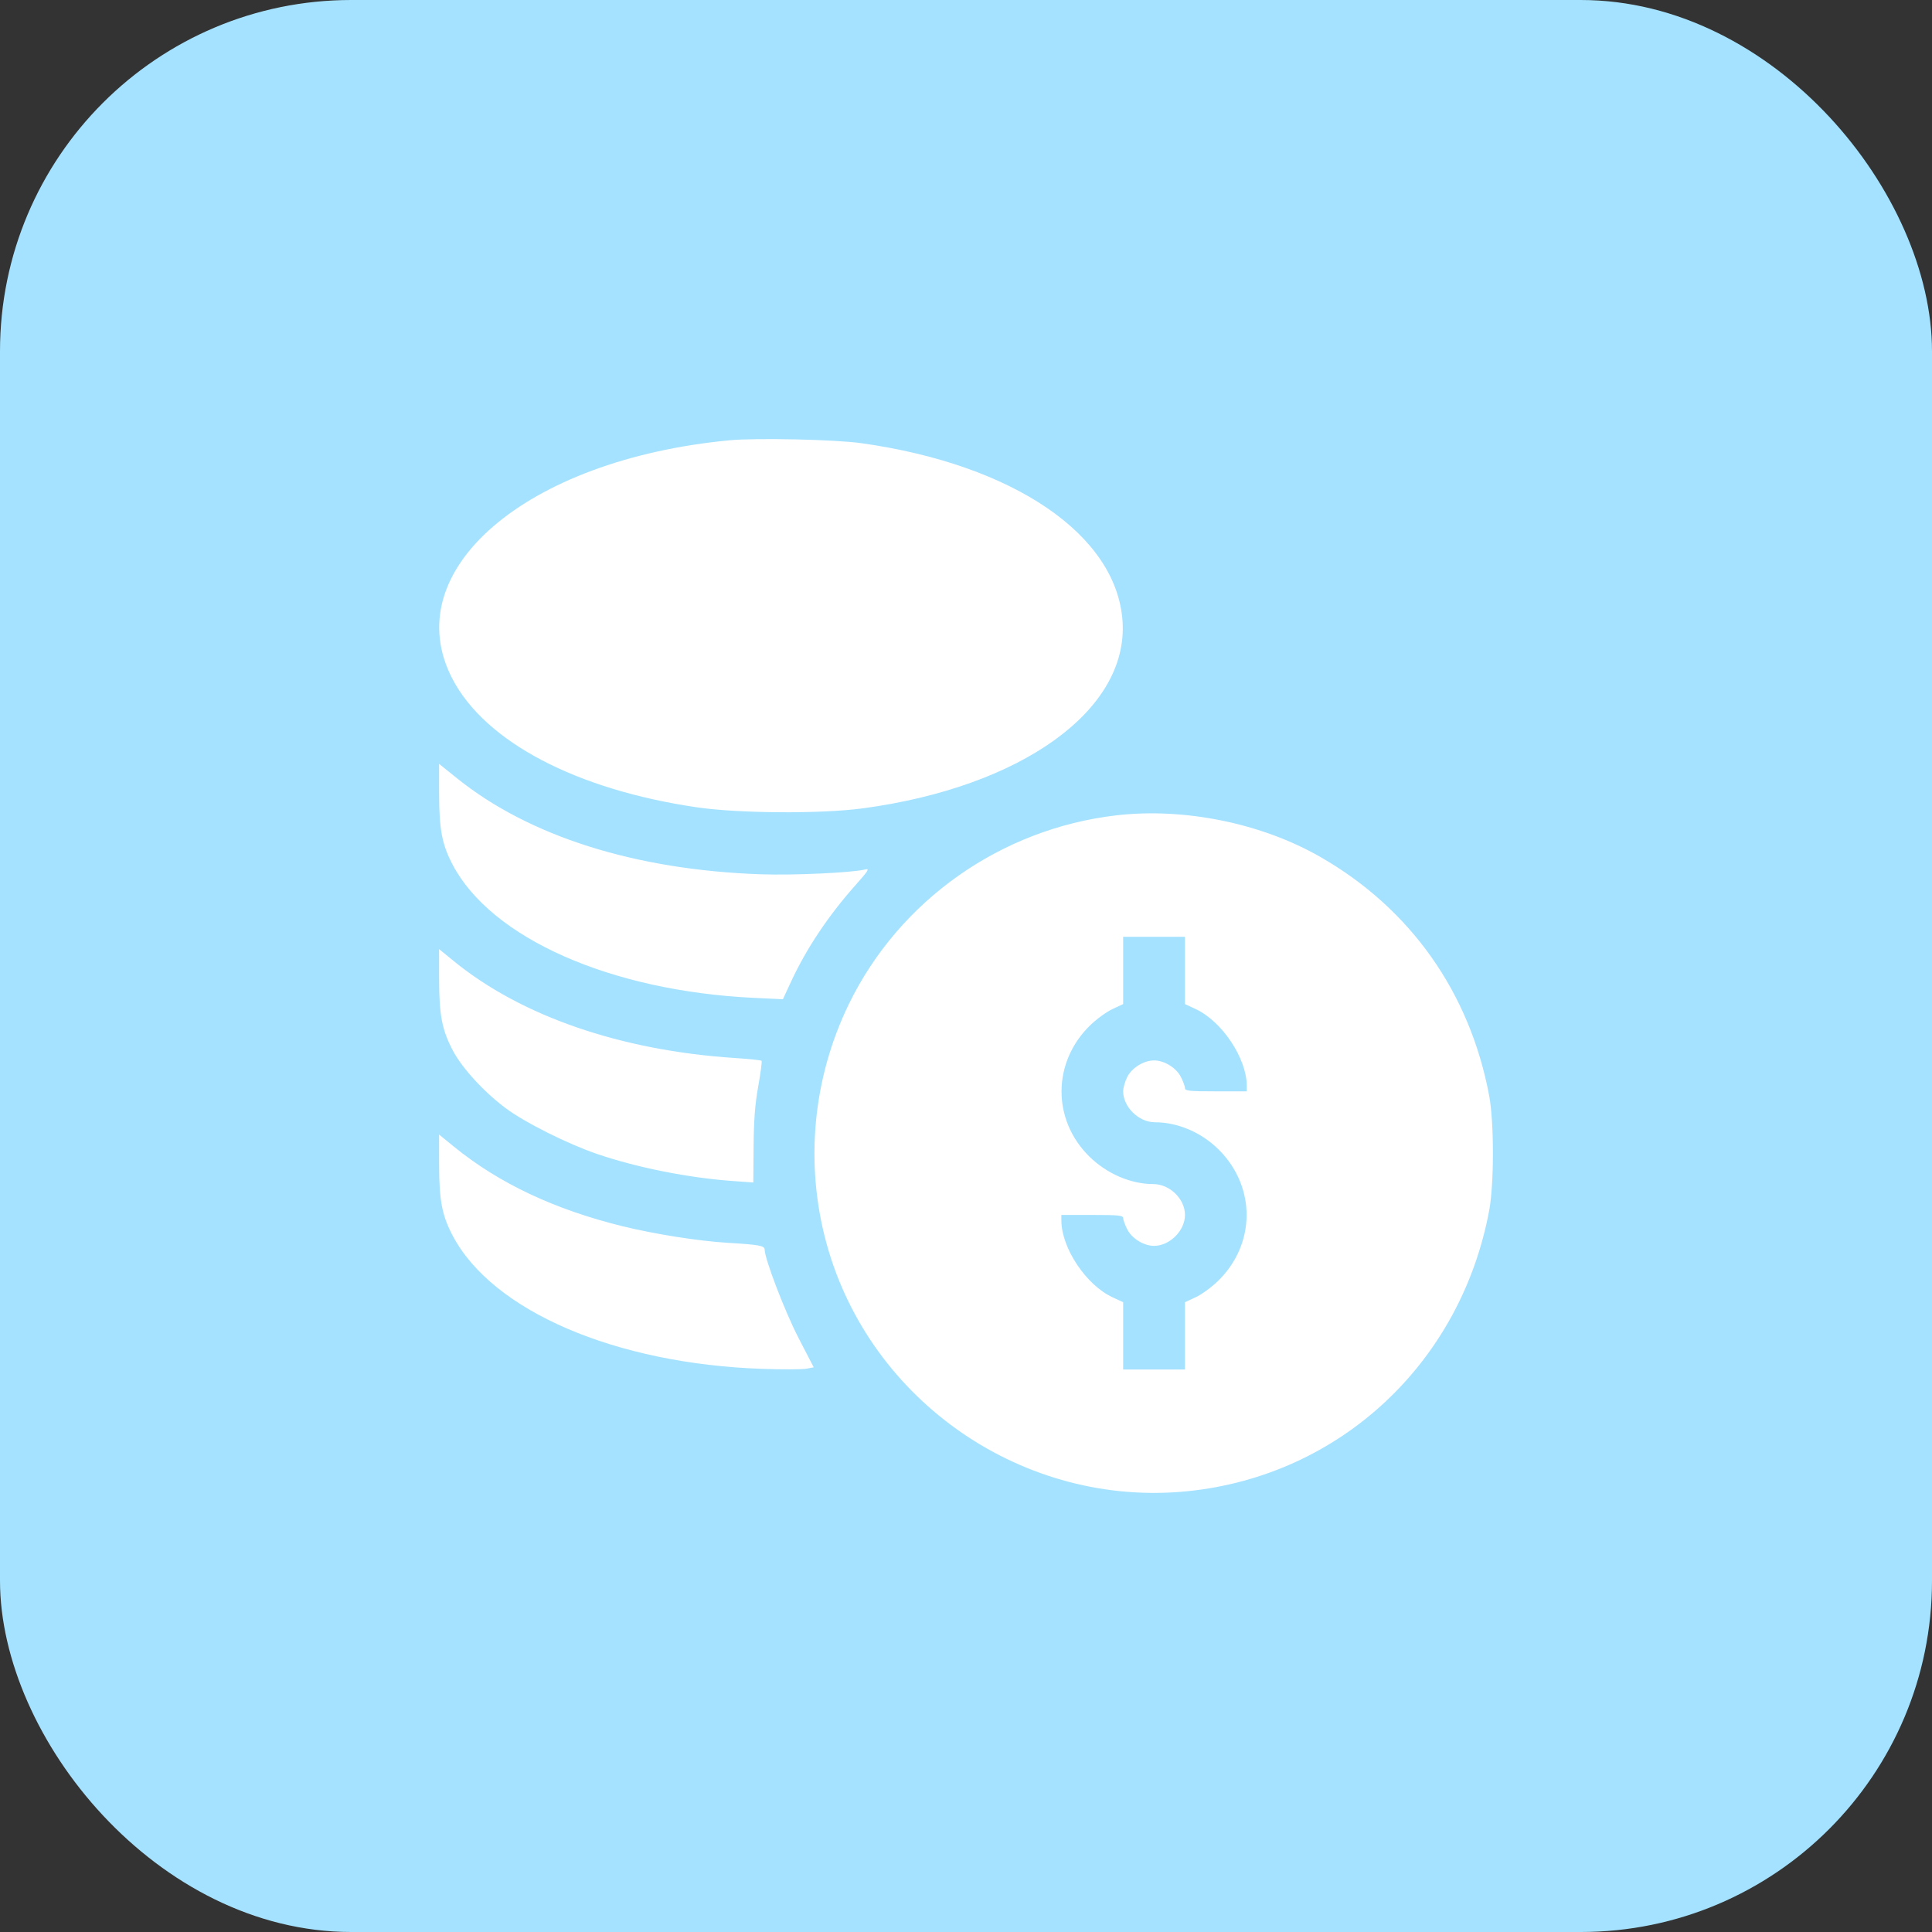 <svg width="55" height="55" viewBox="0 0 55 55" fill="none" xmlns="http://www.w3.org/2000/svg">
<rect x="0" y="0" width="55" height="55" fill="#333333" stroke="none"/>
<rect width="55" height="55" rx="10" fill="#A5E2FF"/>
<path fill-rule="evenodd" clip-rule="evenodd" d="M20.771 12.534C14.95 13.085 11.269 16.26 12.885 19.336C13.825 21.125 16.406 22.479 19.835 22.982C21.024 23.157 23.366 23.172 24.554 23.013C29.077 22.407 32.123 20.219 31.957 17.692C31.796 15.231 28.862 13.227 24.525 12.617C23.775 12.511 21.535 12.462 20.771 12.534ZM12.501 22.609C12.502 23.615 12.584 24.042 12.885 24.615C13.986 26.71 17.384 28.212 21.461 28.407L22.288 28.446L22.516 27.953C22.959 26.997 23.584 26.062 24.372 25.178C24.71 24.799 24.76 24.72 24.641 24.75C24.258 24.845 22.592 24.922 21.651 24.889C18.085 24.764 15.067 23.81 13.013 22.158L12.5 21.746L12.501 22.609ZM31.779 23.211C28.495 23.593 25.607 25.628 24.17 28.575C23.135 30.697 22.907 33.13 23.53 35.401C24.768 39.915 29.169 42.929 33.822 42.45C38.15 42.005 41.586 38.8 42.395 34.455C42.535 33.704 42.535 31.951 42.395 31.201C41.848 28.263 40.156 25.866 37.587 24.395C35.913 23.435 33.713 22.987 31.779 23.211ZM33.734 27.627V28.584L34.04 28.727C34.788 29.074 35.489 30.127 35.493 30.907L35.493 31.068H34.614C33.861 31.068 33.734 31.055 33.734 30.978C33.734 30.928 33.681 30.783 33.616 30.656C33.483 30.396 33.145 30.188 32.854 30.188C32.563 30.188 32.225 30.396 32.092 30.656C32.027 30.783 31.974 30.969 31.974 31.068C31.974 31.513 32.419 31.948 32.874 31.948C33.531 31.948 34.212 32.241 34.704 32.736C35.76 33.796 35.748 35.419 34.677 36.464C34.495 36.642 34.208 36.851 34.04 36.929L33.734 37.071V38.029V38.987H32.854H31.974V38.029V37.071L31.668 36.929C30.92 36.582 30.218 35.529 30.215 34.749L30.214 34.587H31.094C31.847 34.587 31.974 34.6 31.974 34.678C31.974 34.727 32.027 34.872 32.092 35C32.225 35.26 32.563 35.467 32.854 35.467C33.3 35.467 33.734 35.034 33.734 34.587C33.734 34.13 33.3 33.708 32.83 33.708C32.188 33.708 31.504 33.411 31.005 32.918C29.948 31.87 29.959 30.238 31.031 29.192C31.213 29.014 31.5 28.805 31.668 28.727L31.974 28.584V27.627V26.669H32.854H33.734V27.627ZM12.501 27.885C12.502 28.9 12.583 29.32 12.892 29.908C13.155 30.408 13.784 31.093 14.405 31.554C14.952 31.96 16.153 32.561 16.992 32.849C18.134 33.24 19.611 33.534 20.888 33.623L21.445 33.663L21.453 32.644C21.459 31.891 21.493 31.443 21.585 30.927C21.654 30.543 21.697 30.215 21.68 30.198C21.663 30.181 21.313 30.145 20.902 30.118C17.667 29.903 14.847 28.93 12.925 27.366L12.5 27.019L12.501 27.885ZM12.501 33.164C12.502 34.173 12.583 34.599 12.885 35.173C14.013 37.321 17.517 38.827 21.712 38.969C22.279 38.989 22.837 38.986 22.953 38.965L23.165 38.925L22.732 38.088C22.343 37.336 21.771 35.841 21.768 35.574C21.768 35.462 21.623 35.435 20.712 35.38C19.88 35.329 18.638 35.133 17.733 34.911C15.79 34.434 14.204 33.686 12.925 32.645L12.5 32.298L12.501 33.164Z" fill="white"/>
</svg>
